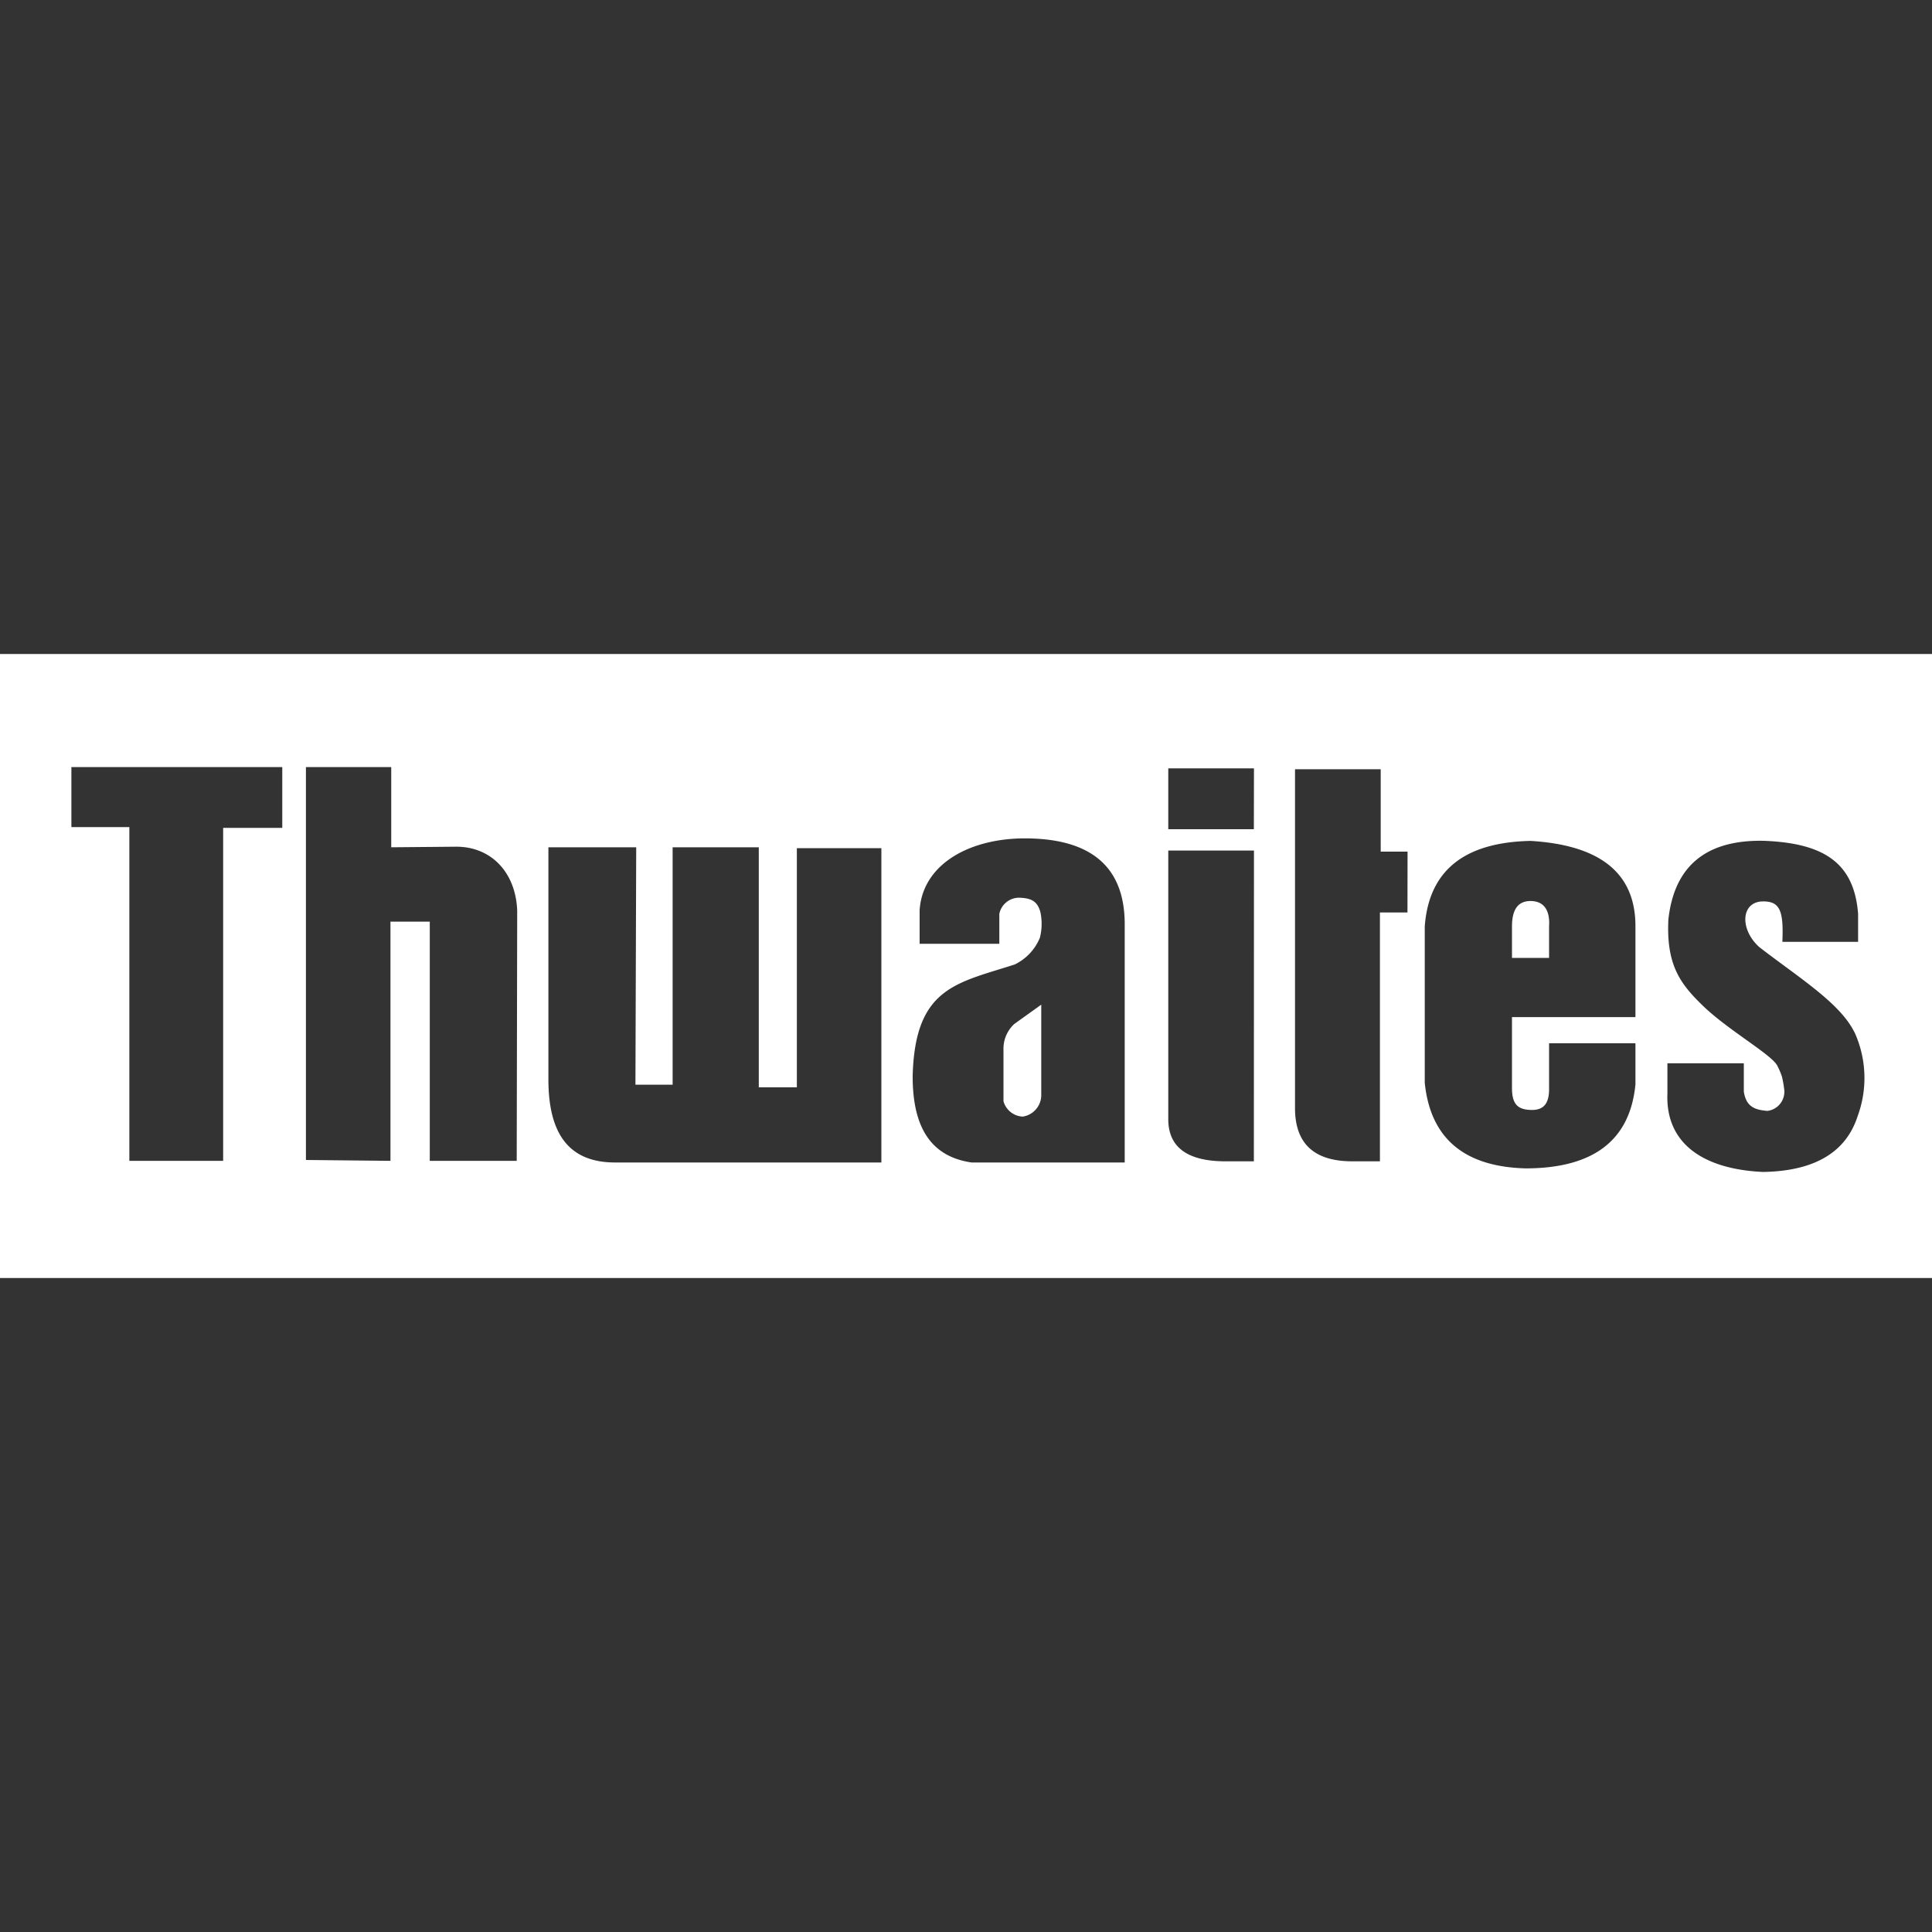 <svg id="Layer_1" data-name="Layer 1" xmlns="http://www.w3.org/2000/svg" viewBox="0 0 200 200"><rect x="0" y="0" width="200" height="200" fill="#333333" stroke="none"/><defs><style>.cls-1{fill:#fff;}</style></defs><path class="cls-1" d="M103.88,108.65V114a2.17,2.17,0,0,0,2,1.59,2.26,2.26,0,0,0,1.91-2.32V104L105,106A3.48,3.48,0,0,0,103.88,108.65Z"/><path class="cls-1" d="M158.45,93.27c-1.4,0-1.89,1-1.93,2.47v3.42h3.84l0-3.25C160.46,94.47,160,93.28,158.45,93.27Z"/><path class="cls-1" d="M0,67.7v64.6H200V67.7Zm29.22,18H23.1v34.47H13.39V85.62h-6V79.41H29.22Zm24.27,34.47h-9l0-24.76H40.42v24.76l-8.75-.09V79.41H40.5v8.3l6.74-.06c3.61,0,6.15,2.66,6.3,6.62Zm37.75.17H63.68c-4.91,0-6.9-3.12-6.91-8.57V87.71h9.09l-.08,24.58h3.85V87.71h8.92v24.85h3.94V87.8h8.75Zm25.19,0H100.58c-4-.58-6.13-3.36-6.1-9,.25-9.15,4.57-9.56,10.57-11.5a5.32,5.32,0,0,0,2.6-2.77,5.86,5.86,0,0,0,.06-2.61c-.31-1.21-1-1.5-2.26-1.53a2.09,2.09,0,0,0-2,1.67V97.7H95.2V94.21c.3-4.58,4.84-7.3,10.54-7.42q10.59-.14,10.69,8.73Zm13.37-.12h-2.92c-3.77,0-6-1.32-5.94-4.49V88.05h8.87Zm0-34.38-8.86,0V79.54h8.87Zm15.9,8.62h-2.85v25.76H140c-3.77,0-6-1.66-5.94-5.67V79.63h8.87v8.53h2.78Zm23.6,10.83H156.52v7.35c0,1.74.67,2.21,1.92,2.26s1.95-.53,1.92-2.26V108h8.94v4.26q-.84,8.68-11.36,8.69-9.57-.25-10.45-8.86V95.9c.44-5.94,4.28-8.71,10.95-8.85,7.53.45,10.91,3.58,10.86,8.94Zm23,10.26c-1.16,3.59-4.26,5.68-9.8,5.77-6.26-.29-10.09-3-9.89-8.1l0-3.15h7.91l0,2.4V113c.24,1.56,1.11,1.89,2.44,2a2,2,0,0,0,1.75-2.15,12.21,12.21,0,0,0-.24-1.39,7.58,7.58,0,0,0-.46-1.09c-.48-1.12-5-3.65-7.65-6.18-2.32-2.24-3.89-4.17-3.65-9,.67-6.15,4.6-8.26,9.88-8.15,6.37.24,9.35,2.39,9.76,7.55V97.5l-7.84,0c.14-3.27-.25-4.27-2.19-4.18-2.11.17-2.21,2.93-.18,4.74,4.5,3.46,8.9,6.13,10.1,9.42A11.41,11.41,0,0,1,192.31,115.52Z"/></svg>